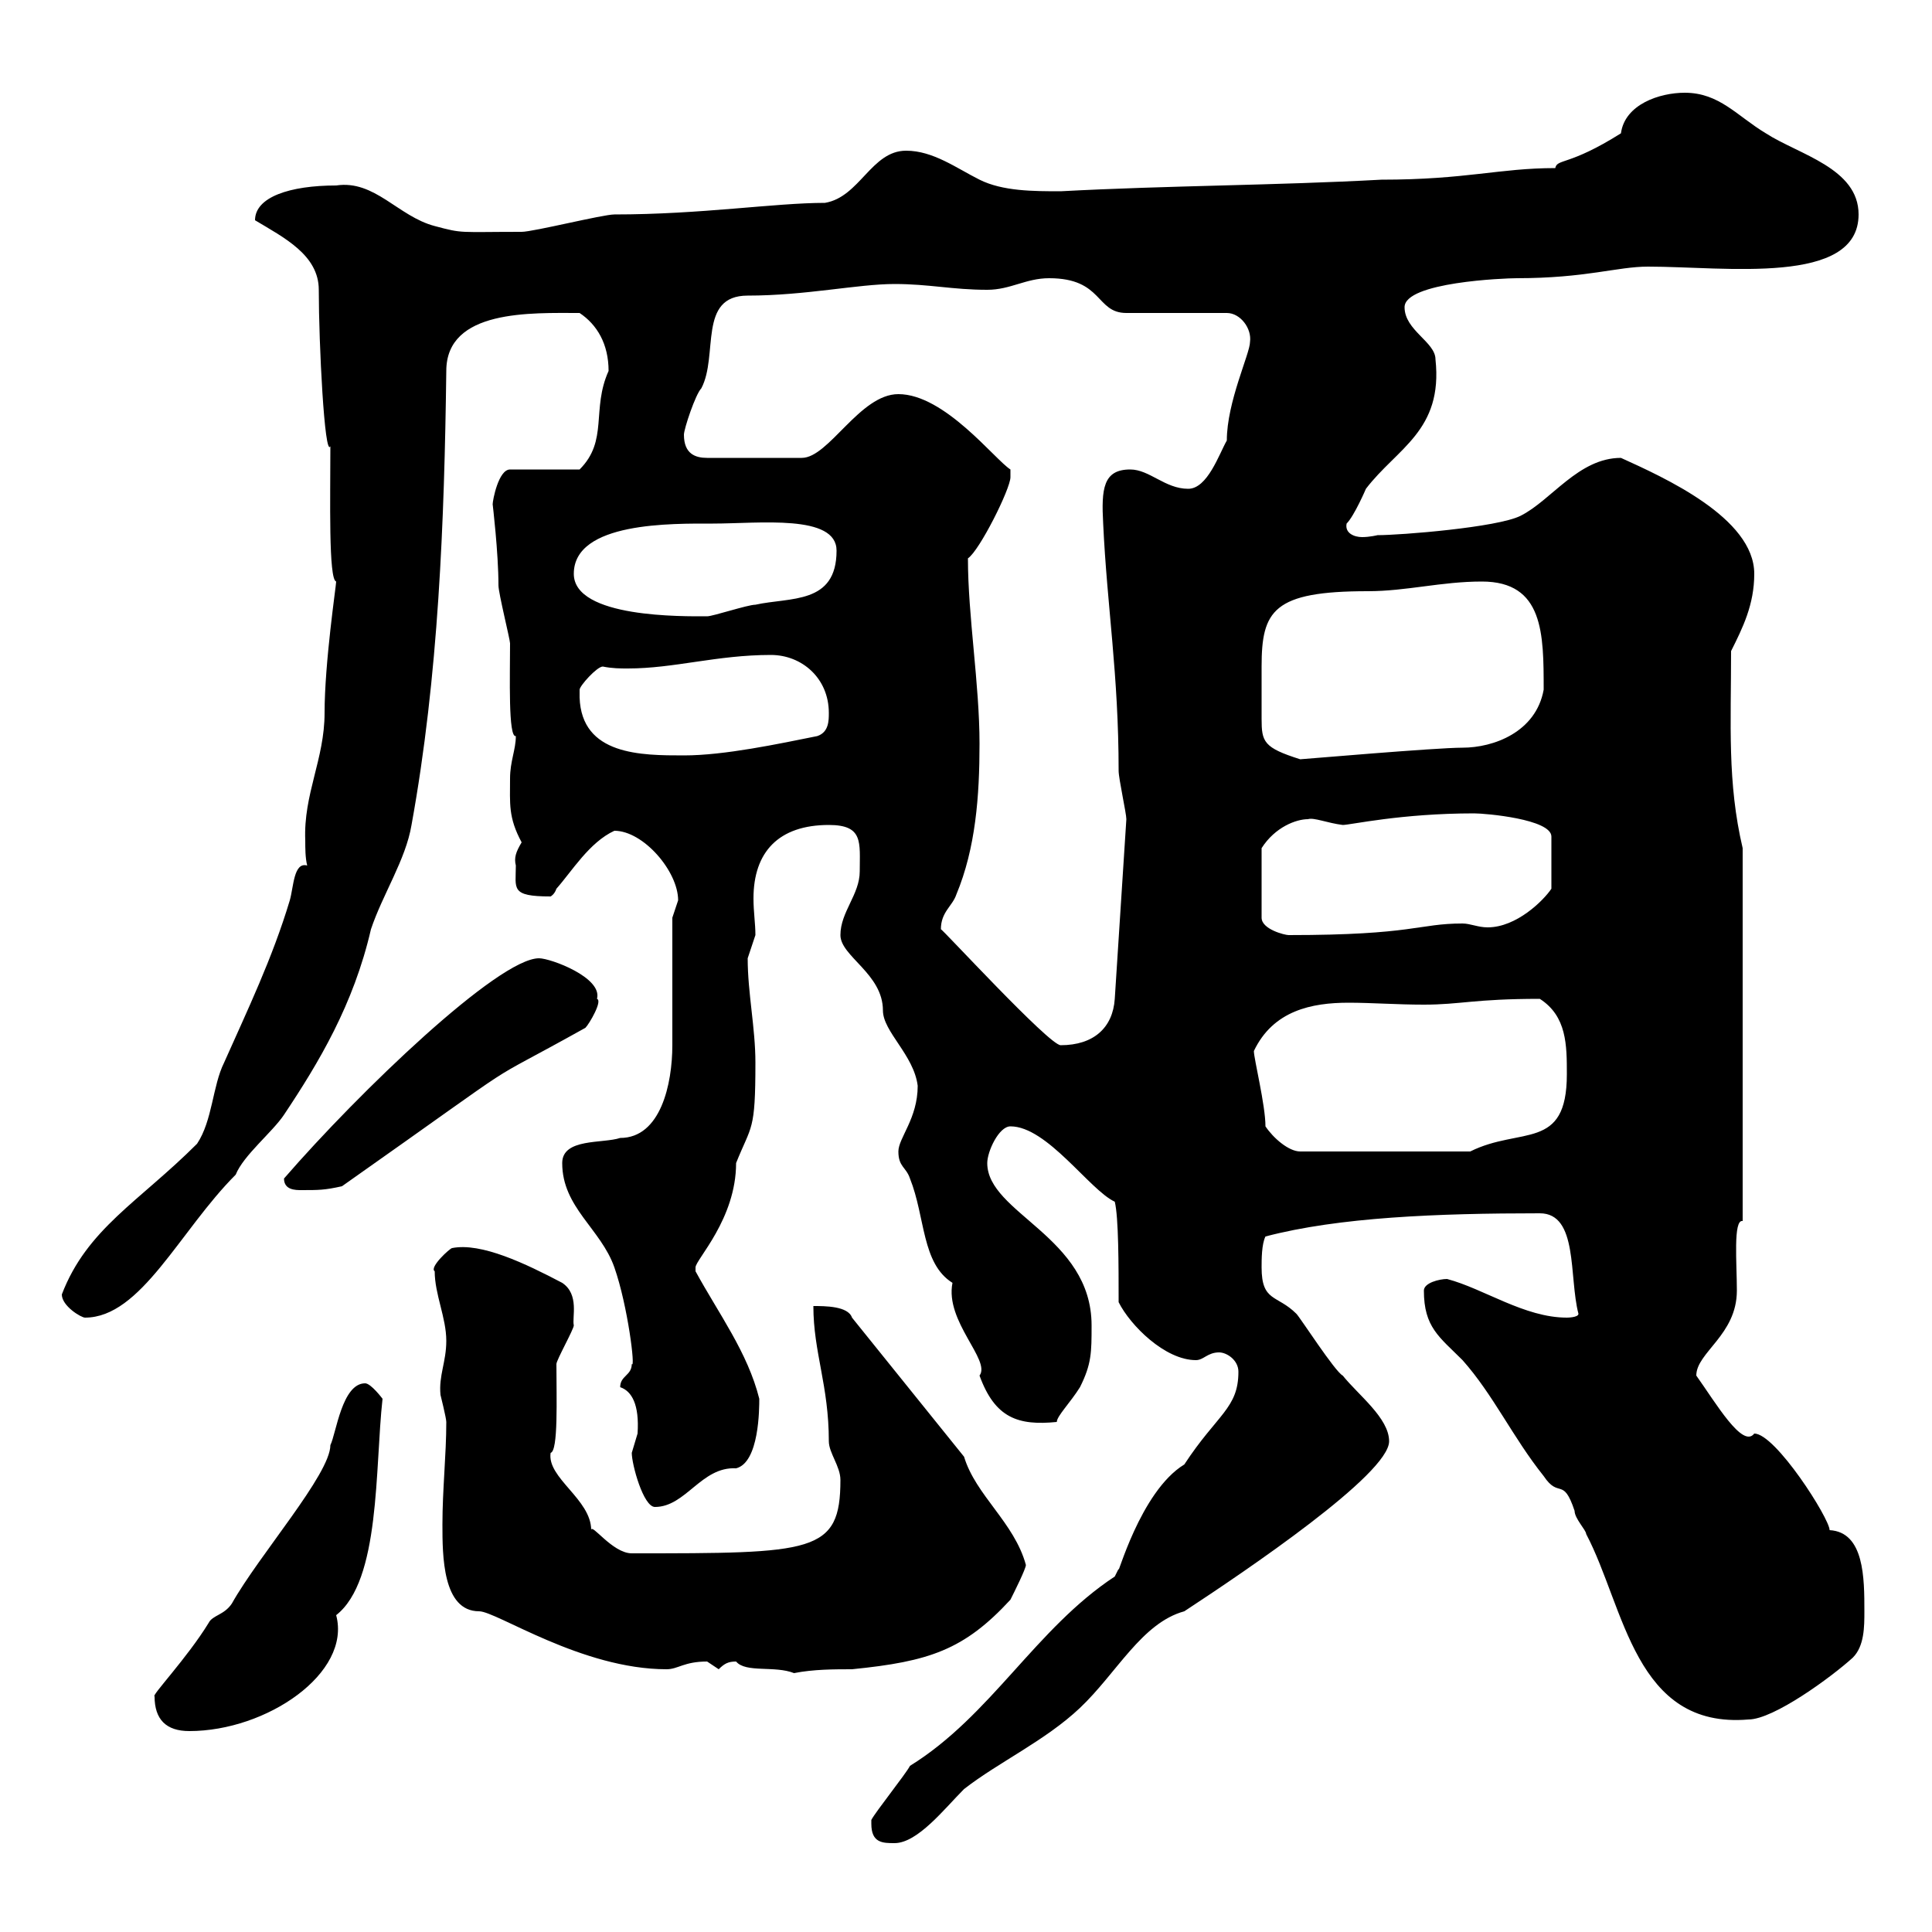 <svg xmlns="http://www.w3.org/2000/svg" xmlns:xlink="http://www.w3.org/1999/xlink" width="300" height="300"><path d="M135.30 283.20C135.30 286.20 137.10 286.20 138.90 286.20C142.50 286.20 146.70 280.80 149.70 277.80C155.10 273.60 162.30 270.30 167.70 265.20C173.40 259.80 177.30 252 183.90 250.20C193.50 243.90 215.70 228.90 215.70 223.80C215.70 220.20 210.90 216.60 208.50 213.60C207.30 213 201.90 204.60 201.30 204C198.30 201 195.90 202.20 195.90 196.80C195.90 195.60 195.90 193.20 196.50 192C207.90 189 223.20 188.40 239.10 188.40C245.10 188.40 243.60 198.30 245.10 204C245.10 204.60 243.30 204.60 243.30 204.60C236.70 204.60 230.40 200.10 224.70 198.60C223.50 198.60 221.10 199.20 221.10 200.40C221.10 206.10 223.50 207.60 227.10 211.20C231.90 216.60 234.90 223.20 239.70 229.20C242.10 232.80 242.70 229.20 244.50 234.60C244.50 235.80 246.30 237.60 246.30 238.20C252.30 249.60 253.80 268.50 271.50 267C275.40 267 284.40 260.40 287.70 257.40C289.50 255.60 289.50 252.60 289.50 250.20C289.50 245.10 289.50 237.90 284.10 237.60C284.10 235.80 275.70 222.60 272.40 222.60C270.60 225 266.40 217.80 263.40 213.60C263.40 210 269.70 207.30 269.70 200.40C269.70 196.20 269.10 189.30 270.60 189.60L270.60 131.70C268.20 121.50 268.80 112.50 268.80 101.10C270.60 97.50 272.40 93.90 272.40 89.10C272.40 80.40 258.30 74.10 251.70 71.10C245.10 71.10 240.90 77.70 236.10 80.10C232.50 81.90 217.50 83.10 213.90 83.10C213.90 83.10 212.70 83.40 211.50 83.40C210.30 83.40 208.80 82.80 209.10 81.30C210.30 80.10 212.10 75.90 212.10 75.90C216.90 69.60 224.10 66.90 222.90 55.80C222.90 53.10 218.10 51.30 218.10 47.70C218.10 43.80 233.70 43.20 235.50 43.20C246.30 43.20 251.10 41.40 255.90 41.40C267.90 41.40 288.60 44.40 288.60 33.30C288.60 26.10 279.30 24 274.20 20.70C269.70 18 267 14.40 261.60 14.40C257.70 14.40 252.30 16.20 251.70 20.70C243.60 25.80 241.80 24.60 241.50 26.10C232.80 26.10 227.70 27.90 214.50 27.90C198 28.80 181.50 28.80 164.70 29.70C160.50 29.70 155.70 29.70 152.10 27.90C148.50 26.10 144.90 23.40 140.70 23.40C135.30 23.40 133.50 30.60 128.10 31.50C120.30 31.50 108.90 33.30 95.40 33.30C93.60 33.30 82.80 36 81 36C71.10 36 72 36.30 67.50 35.10C61.80 33.60 58.20 27.90 52.20 28.80C45 28.80 39.60 30.60 39.60 34.20C44.10 36.90 49.50 39.60 49.50 45C49.50 53.40 50.40 71.10 51.30 69.30C51.30 77.40 51 90 52.20 90.30C52.20 90.90 50.40 102.90 50.40 110.70C50.40 117.90 47.10 123.30 47.40 130.50C47.40 131.70 47.40 133.20 47.70 134.40C45.60 133.80 45.60 137.70 45 139.80C42.30 148.80 38.40 156.90 34.80 165C33 168.60 33 174 30.60 177.60C21.60 186.60 13.50 190.80 9.60 201C9.60 202.80 12.60 204.60 13.20 204.60C21.90 204.60 27.90 191.10 36.60 182.40C37.80 179.40 42.30 175.80 44.10 173.10C49.50 165 54.90 156 57.60 144.30C59.40 138.90 63 133.50 63.90 128.10C68.10 105 69 81 69.30 57.60C69.30 48 82.50 48.60 90 48.60C92.70 50.40 94.50 53.40 94.50 57.60C91.80 63.60 94.50 68.40 90 72.90L79.20 72.90C77.40 72.90 76.50 77.70 76.50 78.30C76.50 78.30 77.40 85.80 77.40 90.90C77.40 92.10 79.20 99.30 79.20 99.90C79.20 105 78.90 114.60 80.10 114.30C80.10 116.40 79.20 118.20 79.20 120.90C79.20 124.80 78.90 126.90 81 130.80C80.10 132.30 79.80 133.20 80.10 134.40C80.10 138 79.20 139.20 85.50 139.20C85.50 139.20 86.10 138.90 86.40 138C88.80 135.30 91.50 130.80 95.40 129C99.90 129 105.30 135.30 105.30 139.80C105.30 139.80 104.40 142.50 104.40 142.50C104.40 145.20 104.40 159.60 104.40 162.30C104.40 168.30 102.60 176.70 96.30 176.70C93.60 177.60 87.30 176.70 87.30 180.60C87.30 187.50 93.30 190.80 95.40 196.80C97.50 202.80 98.70 212.70 98.10 211.80C98.10 213.60 96.30 213.60 96.30 215.40C98.10 216 99.30 218.10 99 222.60C99 222.60 98.10 225.60 98.10 225.60C98.10 227.40 99.90 234 101.70 234C106.50 234 108.90 227.70 114.30 228C117.90 227.10 117.90 218.70 117.90 217.20C116.10 210 111.60 204 108 197.40C108 197.40 108 197.40 108 196.80C108 195.60 114.30 189.30 114.30 180.60C116.70 174.60 117.30 175.80 117.30 165C117.30 159.60 116.10 154.20 116.10 148.80C116.10 148.80 117.30 145.20 117.30 145.20C117.30 143.40 117 141.60 117 139.50C117 132.30 120.90 128.10 128.70 128.10C134.10 128.10 133.50 130.80 133.50 135.30C133.50 138.90 130.50 141.60 130.50 145.20C130.50 148.50 137.10 151.20 137.10 156.90C137.10 160.20 141.90 163.80 142.50 168.60C142.50 173.70 139.50 176.70 139.50 178.80C139.50 181.20 140.70 181.20 141.30 183C143.70 189 143.10 196.20 147.90 199.20C146.70 205.20 153.90 211.20 152.10 213.60C154.50 220.20 158.10 221.40 164.10 220.80C164.10 219.90 166.20 217.80 167.70 215.40C169.50 211.80 169.50 210 169.50 205.80C169.50 192 153.30 188.40 153.30 180.60C153.30 178.80 155.10 174.90 156.90 174.90C162.60 174.90 169.20 184.80 173.10 186.60C173.70 189 173.70 196.50 173.70 202.20C175.50 205.80 180.90 211.20 185.70 211.20C186.90 211.20 187.50 210 189.30 210C190.50 210 192.30 211.20 192.30 213C192.30 218.70 189 219.60 183.90 227.40C177 231.60 173.40 245.40 173.70 243.60C173.70 243.60 173.10 244.80 173.10 244.80C160.80 252.90 153.90 266.40 141.30 274.20C140.70 275.40 135.90 281.40 135.30 282.60C135.30 282.60 135.30 283.20 135.30 283.20ZM24 263.40C24 267 25.80 268.80 29.40 268.80C41.40 268.80 54.60 259.80 52.20 250.80C59.10 245.40 58.20 228 59.40 217.20C59.40 217.20 57.60 214.80 56.70 214.80C53.10 214.80 52.20 222.60 51.30 224.40C51.30 228.90 40.20 241.50 36 249C34.80 250.80 33 250.80 32.40 252C29.10 257.40 23.40 263.40 24 263.40ZM114.30 258C115.80 259.80 120.30 258.60 123.30 259.80C126.30 259.20 129.60 259.20 132.30 259.20C144.30 258 149.70 256.20 156.90 248.40C157.50 247.20 159.30 243.60 159.30 243C157.50 236.40 151.50 232.20 149.70 226.20L132.30 204.60C131.70 202.80 128.10 202.80 126.30 202.80C126.30 210 128.70 215.10 128.70 223.80C128.70 225.60 130.50 227.70 130.50 229.80C130.50 241.20 126.30 241.20 98.10 241.20C95.10 241.20 91.80 236.40 91.80 237.60C91.80 232.80 84.90 229.50 85.50 225.60C86.70 225.30 86.40 217.20 86.40 211.80C86.40 211.20 89.10 206.40 89.10 205.80C88.80 204.60 90 201 87.30 199.20C81.60 196.20 74.70 192.90 70.20 193.80C69.90 193.80 66.60 196.80 67.50 197.40C67.50 201 69.30 204.60 69.30 208.20C69.30 211.50 68.10 213.60 68.40 216.60C68.40 216.60 69.30 220.20 69.30 220.80C69.30 225.90 68.70 231.30 68.70 236.70C68.70 241.50 68.70 250.20 74.40 250.20C77.10 250.20 90.30 259.20 103.50 259.20C105.30 259.20 106.20 258 109.80 258C109.80 258 111.60 259.20 111.60 259.20C112.50 258.30 113.10 258 114.30 258ZM44.10 183C44.10 184.80 45.90 184.80 46.80 184.80C49.50 184.80 50.40 184.80 53.10 184.20C84.60 162 72.60 169.80 90.90 159.60C91.50 159 93.60 155.40 92.70 155.10C93.60 151.80 85.50 148.80 83.70 148.80C77.40 148.80 55.80 169.50 44.10 183ZM196.50 174.90C196.50 171.60 194.70 164.40 194.70 163.20C197.70 156.90 203.70 155.70 209.40 155.70C213 155.70 216.90 156 221.10 156C226.80 156 228.90 155.10 239.10 155.10C243.30 157.80 243.30 162.30 243.30 166.80C243.30 178.80 236.10 174.90 228.30 178.80L201.90 178.80C200.10 178.80 197.70 176.70 196.50 174.90ZM146.10 144.30C146.10 141.60 147.90 140.70 148.50 138.90C151.50 131.70 152.10 123.60 152.10 115.50C152.10 106.20 150.30 95.70 150.30 86.70C152.10 85.50 156.90 75.90 156.90 74.10C156.90 74.10 156.90 72.90 156.90 72.90C154.50 71.40 146.70 61.20 139.50 61.20C133.50 61.20 128.70 71.10 124.50 71.10L109.80 71.10C108 71.10 106.20 70.50 106.20 67.50C106.20 66.60 108 61.20 108.90 60.30C111.60 55.20 108.30 45.90 116.10 45.90C125.10 45.90 133.20 44.10 138.90 44.10C144.30 44.10 147.90 45 153.30 45C156.90 45 159.30 43.20 162.90 43.20C171.30 43.20 170.10 48.60 174.90 48.60L190.50 48.60C192.60 48.60 194.40 51 194.10 53.10C194.10 54.90 190.50 62.40 190.50 68.40C189.30 70.50 187.50 75.90 184.50 75.90C180.90 75.90 178.50 72.90 175.50 72.90C171.30 72.90 171 75.90 171.30 81.30C171.90 94.20 173.70 104.70 173.70 119.70C173.70 120.90 174.90 126.30 174.90 127.20L173.10 155.10C172.80 159.60 169.80 162.30 164.70 162.30C162.90 162.30 146.10 144 146.10 144.30ZM203.10 127.20C204 126.90 206.10 127.80 208.50 128.10C209.70 128.10 217.50 126.30 228.90 126.30C230.70 126.30 240.90 127.20 240.90 129.90L240.90 138C239.70 139.80 235.50 144 231 144C229.50 144 228.30 143.40 227.10 143.40C220.20 143.40 219.60 145.20 200.10 145.20C199.50 145.20 195.90 144.30 195.90 142.50L195.90 131.70C198 128.40 201.30 127.20 203.10 127.20ZM195.90 107.10C195.90 106.20 195.90 105 195.90 103.50C195.90 94.80 197.70 91.80 212.40 91.80C218.40 91.80 223.80 90.30 230.10 90.30C239.70 90.30 239.70 98.40 239.70 107.10C238.50 113.70 231.90 116.10 227.10 116.10C222.90 116.10 202.20 117.90 201.90 117.90C196.20 116.10 195.90 115.20 195.90 111.60C195.90 110.40 195.90 108.90 195.90 107.10ZM90 108.30C90 108.30 90 107.10 90 107.10C90 106.50 92.70 103.50 93.60 103.50C95.10 103.80 96.30 103.80 97.50 103.80C104.70 103.80 111.30 101.70 119.70 101.70C124.50 101.70 128.70 105.30 128.70 110.70C128.70 111.90 128.70 113.70 126.90 114.30C120.90 115.50 112.50 117.30 106.20 117.30C99.60 117.30 90.30 117.30 90 108.30ZM89.10 89.10C89.10 81 104.40 81.30 110.70 81.30C117.90 81.30 129.90 79.80 129.90 85.50C129.90 93.90 122.70 92.70 117.30 93.90C116.10 93.90 110.70 95.70 109.80 95.70C106.20 95.70 89.10 96 89.10 89.10Z"/></svg>